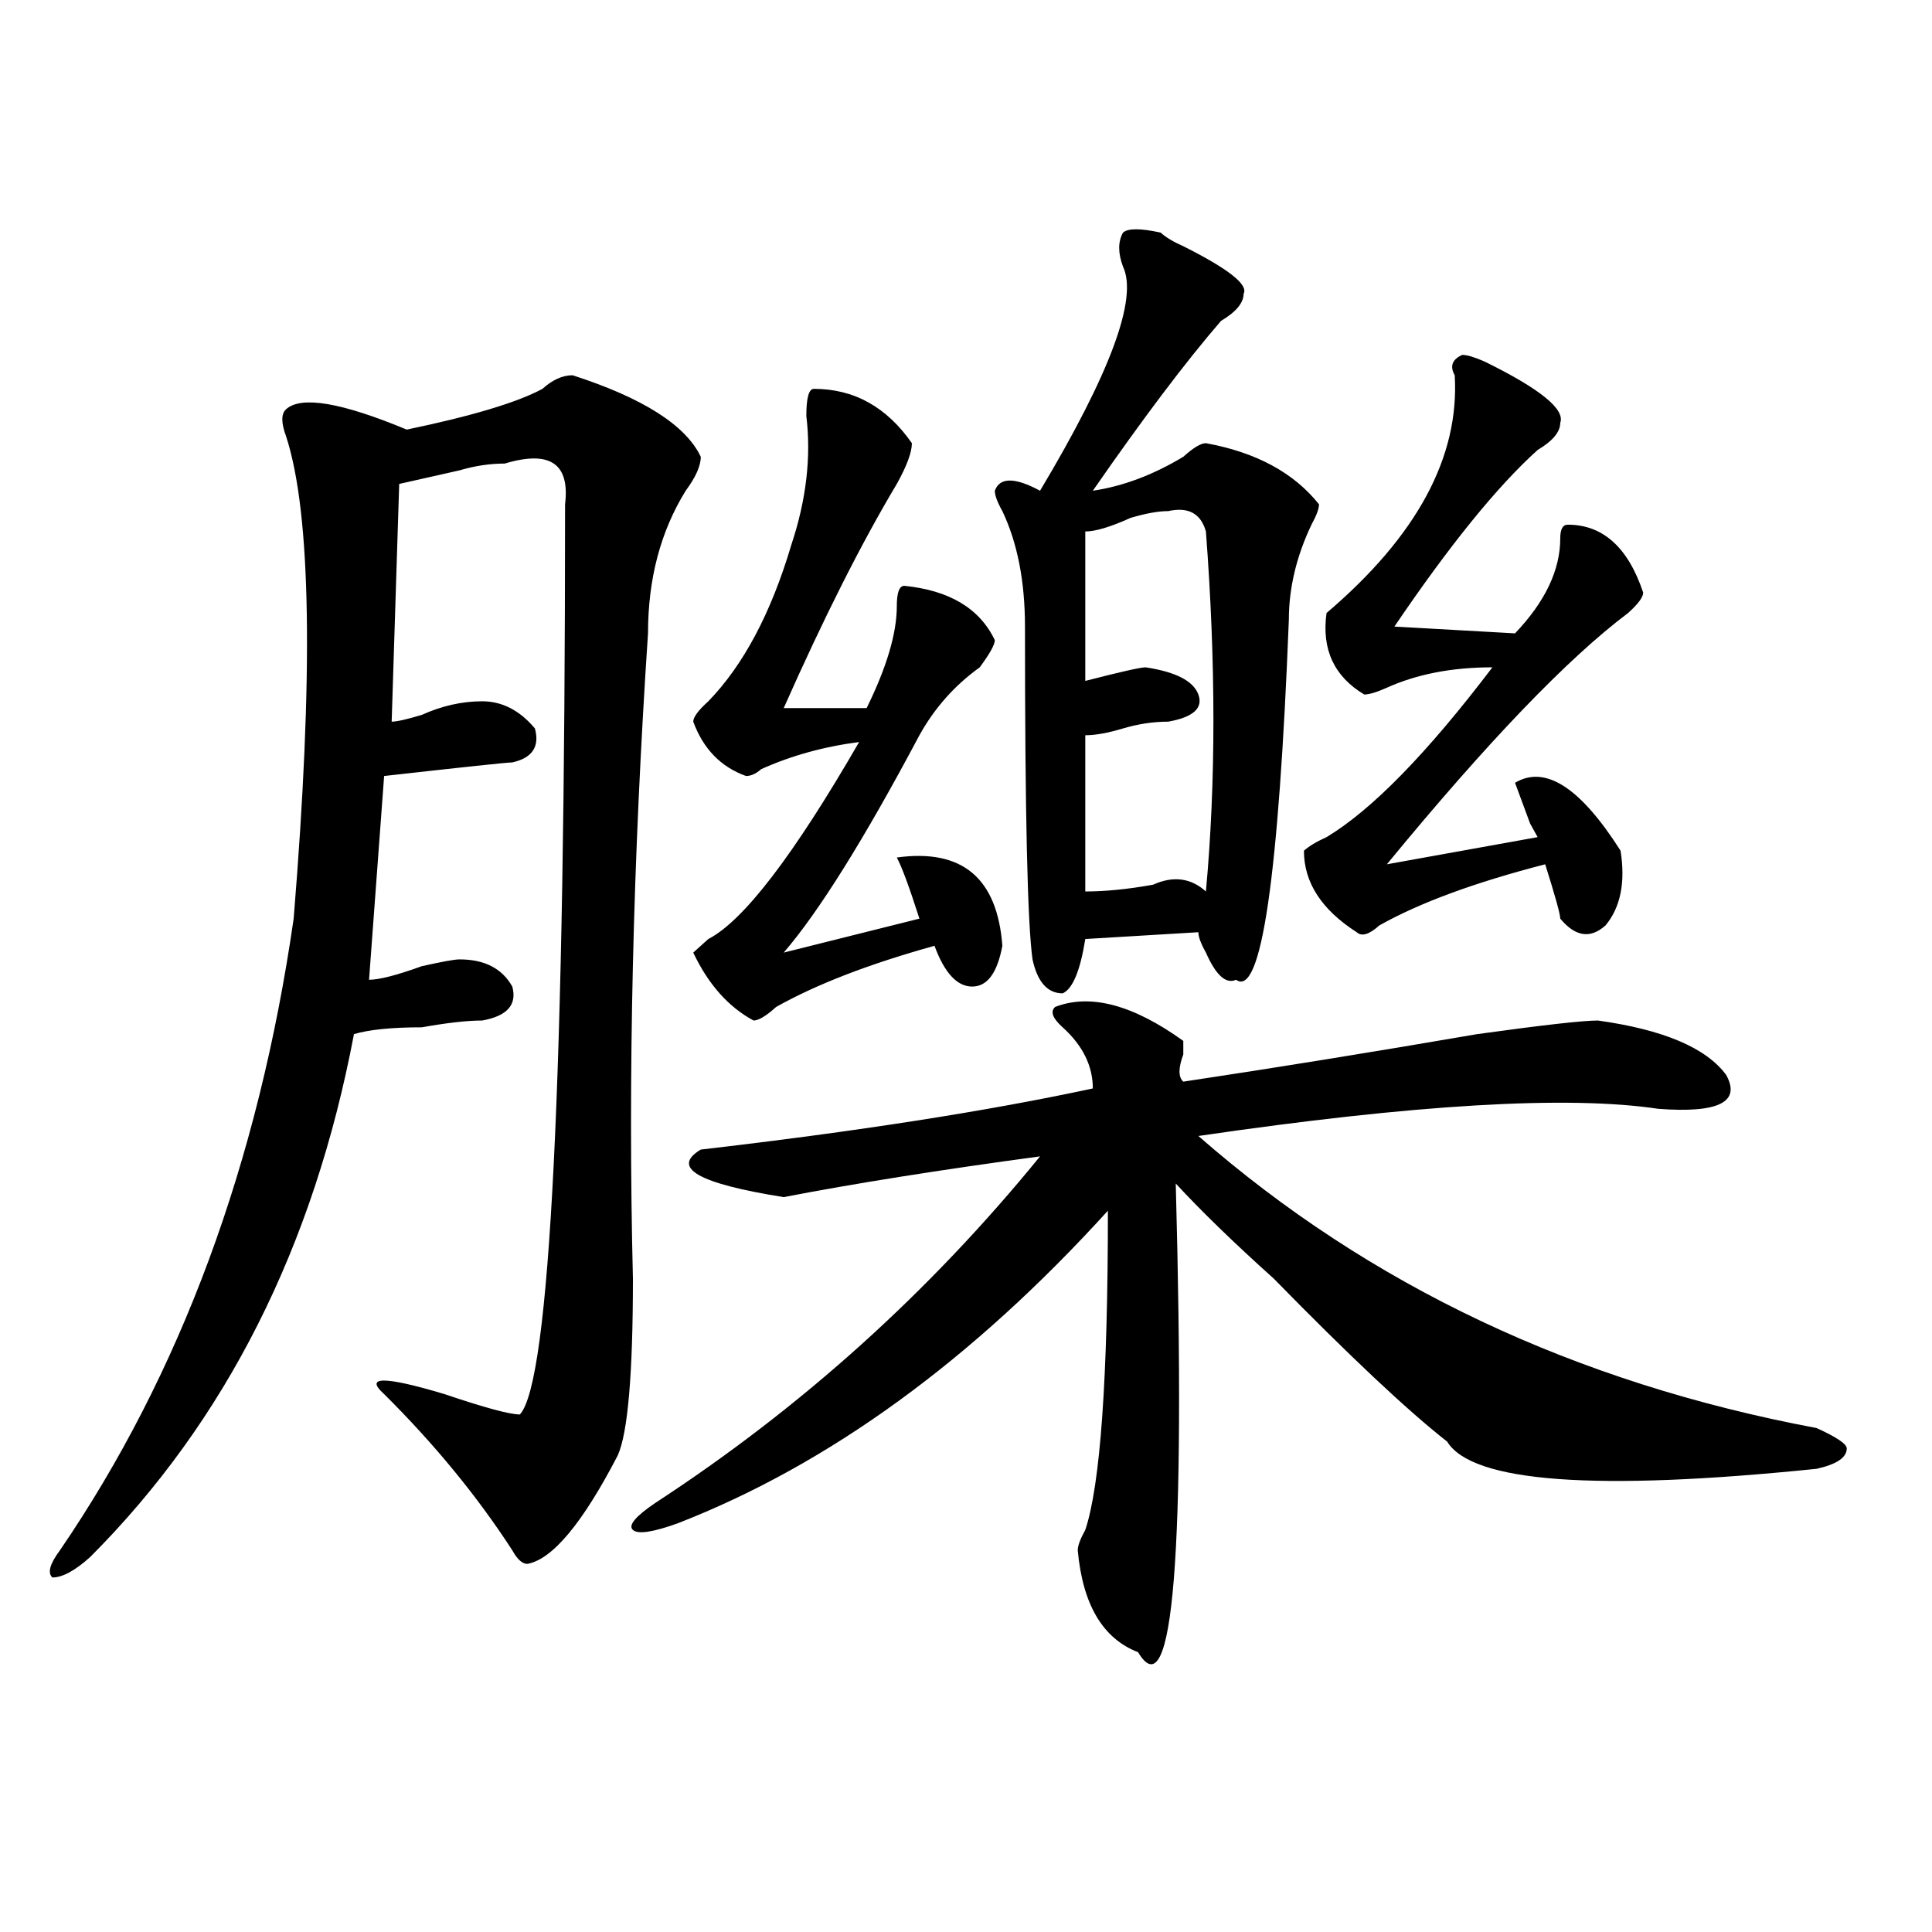 <?xml version="1.0" encoding="utf-8"?>
<!-- Generator: Adobe Illustrator 16.0.0, SVG Export Plug-In . SVG Version: 6.00 Build 0)  -->
<!DOCTYPE svg PUBLIC "-//W3C//DTD SVG 1.1//EN" "http://www.w3.org/Graphics/SVG/1.1/DTD/svg11.dtd">
<svg version="1.1" id="图层_1" xmlns="http://www.w3.org/2000/svg" xmlns:xlink="http://www.w3.org/1999/xlink" x="0px" y="0px"
	 width="1000px" height="1000px" viewBox="0 0 1000 1000" enable-background="new 0 0 1000 1000" xml:space="preserve">
<path d="M296.383,194.234c36.401,11.756,58.535,25.818,66.34,42.188c0,4.725-2.622,10.547-7.805,17.578
	c-13.049,21.094-19.512,45.703-19.512,73.828c-7.805,117.225-10.427,228.516-7.805,333.984c0,49.219-2.622,79.706-7.805,91.406
	c-18.231,35.156-33.841,53.888-46.828,56.25c-2.622,0-5.244-2.362-7.805-7.031c-18.231-28.125-40.365-55.041-66.34-80.859
	c-10.427-9.338,0-9.338,31.219,0c20.792,7.031,33.779,10.547,39.023,10.547c15.609-16.369,23.414-173.419,23.414-471.094
	c2.561-21.094-7.805-28.125-31.219-21.094c-7.805,0-15.609,1.209-23.414,3.516c-10.427,2.362-20.854,4.725-31.219,7.031
	l-3.902,123.047c2.561,0,7.805-1.153,15.609-3.516c10.365-4.669,20.792-7.031,31.219-7.031c10.365,0,19.512,4.725,27.316,14.063
	c2.561,9.394-1.342,15.271-11.707,17.578c-2.622,0-24.756,2.362-66.34,7.031l-7.805,105.469c5.183,0,14.268-2.307,27.316-7.031
	c10.365-2.307,16.89-3.516,19.512-3.516c12.987,0,22.072,4.725,27.316,14.063c2.561,9.394-2.622,15.271-15.609,17.578
	c-7.805,0-18.231,1.209-31.219,3.516c-15.609,0-27.316,1.209-35.121,3.516c-20.854,110.193-66.34,200.391-136.582,270.703
	c-7.805,7.031-14.329,10.547-19.512,10.547c-2.622-2.362-1.342-7.031,3.902-14.063c62.438-91.406,102.741-200.391,120.973-326.953
	c10.365-126.563,9.085-209.729-3.902-249.609c-2.622-7.031-2.622-11.7,0-14.063c7.805-7.031,28.597-3.516,62.438,10.547
	c33.779-7.031,57.193-14.063,70.242-21.094C285.956,196.597,291.139,194.234,296.383,194.234z M546.133,521.188
	c18.17-7.031,40.304-1.153,66.34,17.578c0,2.362,0,4.725,0,7.031c-2.622,7.031-2.622,11.756,0,14.063
	c46.828-7.031,97.559-15.216,152.191-24.609c33.779-4.669,54.633-7.031,62.438-7.031c33.779,4.725,55.913,14.063,66.34,28.125
	c7.805,14.063-3.902,19.94-35.121,17.578c-46.828-7.031-126.217-2.307-238.043,14.063
	c88.412,77.344,195.117,127.771,319.992,151.172c10.365,4.725,15.609,8.24,15.609,10.547c0,4.725-5.244,8.24-15.609,10.547
	c-114.51,11.756-178.228,7.031-191.215-14.063c-20.854-16.369-50.73-44.494-89.754-84.375
	c-20.854-18.731-37.743-35.156-50.73-49.219c5.183,192.15-1.342,273.01-19.512,242.578c-18.231-7.031-28.658-24.609-31.219-52.734
	c0-2.307,1.28-5.822,3.902-10.547c7.805-23.4,11.707-78.497,11.707-165.234C503.207,704,429.063,757.943,351.016,788.375
	c-13.049,4.725-20.854,5.878-23.414,3.516c-2.622-2.307,1.28-7.031,11.707-14.063c75.425-49.219,141.765-108.984,199.02-179.297
	c-52.072,7.031-96.278,14.063-132.68,21.094c-44.268-7.031-58.535-15.216-42.926-24.609c80.607-9.338,148.289-19.885,202.922-31.641
	c0-11.7-5.244-22.247-15.609-31.641C544.791,527.065,543.511,523.55,546.133,521.188z M421.258,201.266
	c20.792,0,37.682,9.394,50.73,28.125c0,4.725-2.622,11.756-7.805,21.094c-18.231,30.487-37.743,69.159-58.535,116.016h42.926
	c10.365-21.094,15.609-38.672,15.609-52.734c0-7.031,1.28-10.547,3.902-10.547c23.414,2.362,39.023,11.756,46.828,28.125
	c0,2.362-2.622,7.031-7.805,14.063c-13.049,9.394-23.414,21.094-31.219,35.156c-28.658,53.943-52.072,91.406-70.242,112.5
	l70.242-17.578c-5.244-16.369-9.146-26.916-11.707-31.641c33.779-4.669,52.011,10.547,54.633,45.703
	c-2.622,14.063-7.805,21.094-15.609,21.094s-14.329-7.031-19.512-21.094c-33.841,9.394-61.157,19.94-81.949,31.641
	c-5.244,4.725-9.146,7.031-11.707,7.031c-13.049-7.031-23.414-18.731-31.219-35.156c2.561-2.307,5.183-4.669,7.805-7.031
	c18.17-9.338,44.206-43.341,78.047-101.953c-18.231,2.362-35.121,7.031-50.73,14.063c-2.622,2.362-5.244,3.516-7.805,3.516
	c-13.049-4.669-22.134-14.063-27.316-28.125c0-2.307,2.561-5.822,7.805-10.547c18.17-18.731,32.499-45.703,42.926-80.859
	c7.805-23.4,10.365-45.703,7.805-66.797C417.355,205.99,418.636,201.266,421.258,201.266z M600.766,120.406
	c2.561,2.362,6.463,4.725,11.707,7.031c23.414,11.756,33.779,19.94,31.219,24.609c0,4.725-3.902,9.394-11.707,14.063
	c-18.231,21.094-40.365,50.428-66.34,87.891c15.609-2.307,31.219-8.185,46.828-17.578c5.183-4.669,9.085-7.031,11.707-7.031
	c25.975,4.725,45.486,15.271,58.535,31.641c0,2.362-1.342,5.878-3.902,10.547c-7.805,16.425-11.707,32.85-11.707,49.219
	c-5.244,133.594-14.329,195.722-27.316,186.328c-5.244,2.362-10.427-2.307-15.609-14.063c-2.622-4.669-3.902-8.185-3.902-10.547
	l-58.535,3.516c-2.622,16.425-6.524,25.818-11.707,28.125c-7.805,0-13.049-5.822-15.609-17.578
	c-2.622-18.731-3.902-76.135-3.902-172.266c0-23.4-3.902-43.341-11.707-59.766c-2.622-4.669-3.902-8.185-3.902-10.547
	c2.561-7.031,10.365-7.031,23.414,0c36.401-60.919,50.73-99.591,42.926-116.016c-2.622-7.031-2.622-12.854,0-17.578
	C583.814,118.1,590.339,118.1,600.766,120.406z M604.668,264.547c-5.244,0-11.707,1.209-19.512,3.516
	c-10.427,4.725-18.231,7.031-23.414,7.031v77.344c18.17-4.669,28.597-7.031,31.219-7.031c15.609,2.362,24.694,7.031,27.316,14.063
	c2.561,7.031-2.622,11.756-15.609,14.063c-7.805,0-15.609,1.209-23.414,3.516c-7.805,2.362-14.329,3.516-19.512,3.516v80.859
	c10.365,0,22.072-1.153,35.121-3.516c10.365-4.669,19.512-3.516,27.316,3.516c5.183-56.25,5.183-118.322,0-186.328
	C621.558,265.756,615.033,262.24,604.668,264.547z M768.566,187.203c28.597,14.063,41.584,24.609,39.023,31.641
	c0,4.725-3.902,9.394-11.707,14.063c-20.854,18.787-45.548,49.219-74.145,91.406l62.438,3.516
	c15.609-16.369,23.414-32.794,23.414-49.219c0-4.669,1.28-7.031,3.902-7.031c18.17,0,31.219,11.756,39.023,35.156
	c0,2.362-2.622,5.878-7.805,10.547c-31.219,23.456-72.864,66.797-124.875,130.078l78.047-14.063l-3.902-7.031
	c-2.622-7.031-5.244-14.063-7.805-21.094c15.609-9.338,33.779,2.362,54.633,35.156c2.561,16.425,0,29.334-7.805,38.672
	c-7.805,7.031-15.609,5.878-23.414-3.516c0-2.307-2.622-11.7-7.805-28.125c-36.463,9.394-65.06,19.94-85.852,31.641
	c-5.244,4.725-9.146,5.878-11.707,3.516c-18.231-11.7-27.316-25.763-27.316-42.188c2.561-2.307,6.463-4.669,11.707-7.031
	c23.414-14.063,52.011-43.341,85.852-87.891c-20.854,0-39.023,3.516-54.633,10.547c-5.244,2.362-9.146,3.516-11.707,3.516
	c-15.609-9.338-22.134-23.4-19.512-42.188c46.828-39.825,68.9-80.859,66.34-123.047c-2.622-4.669-1.342-8.185,3.902-10.547
	C759.42,183.688,763.322,184.896,768.566,187.203z"/>
</svg>
